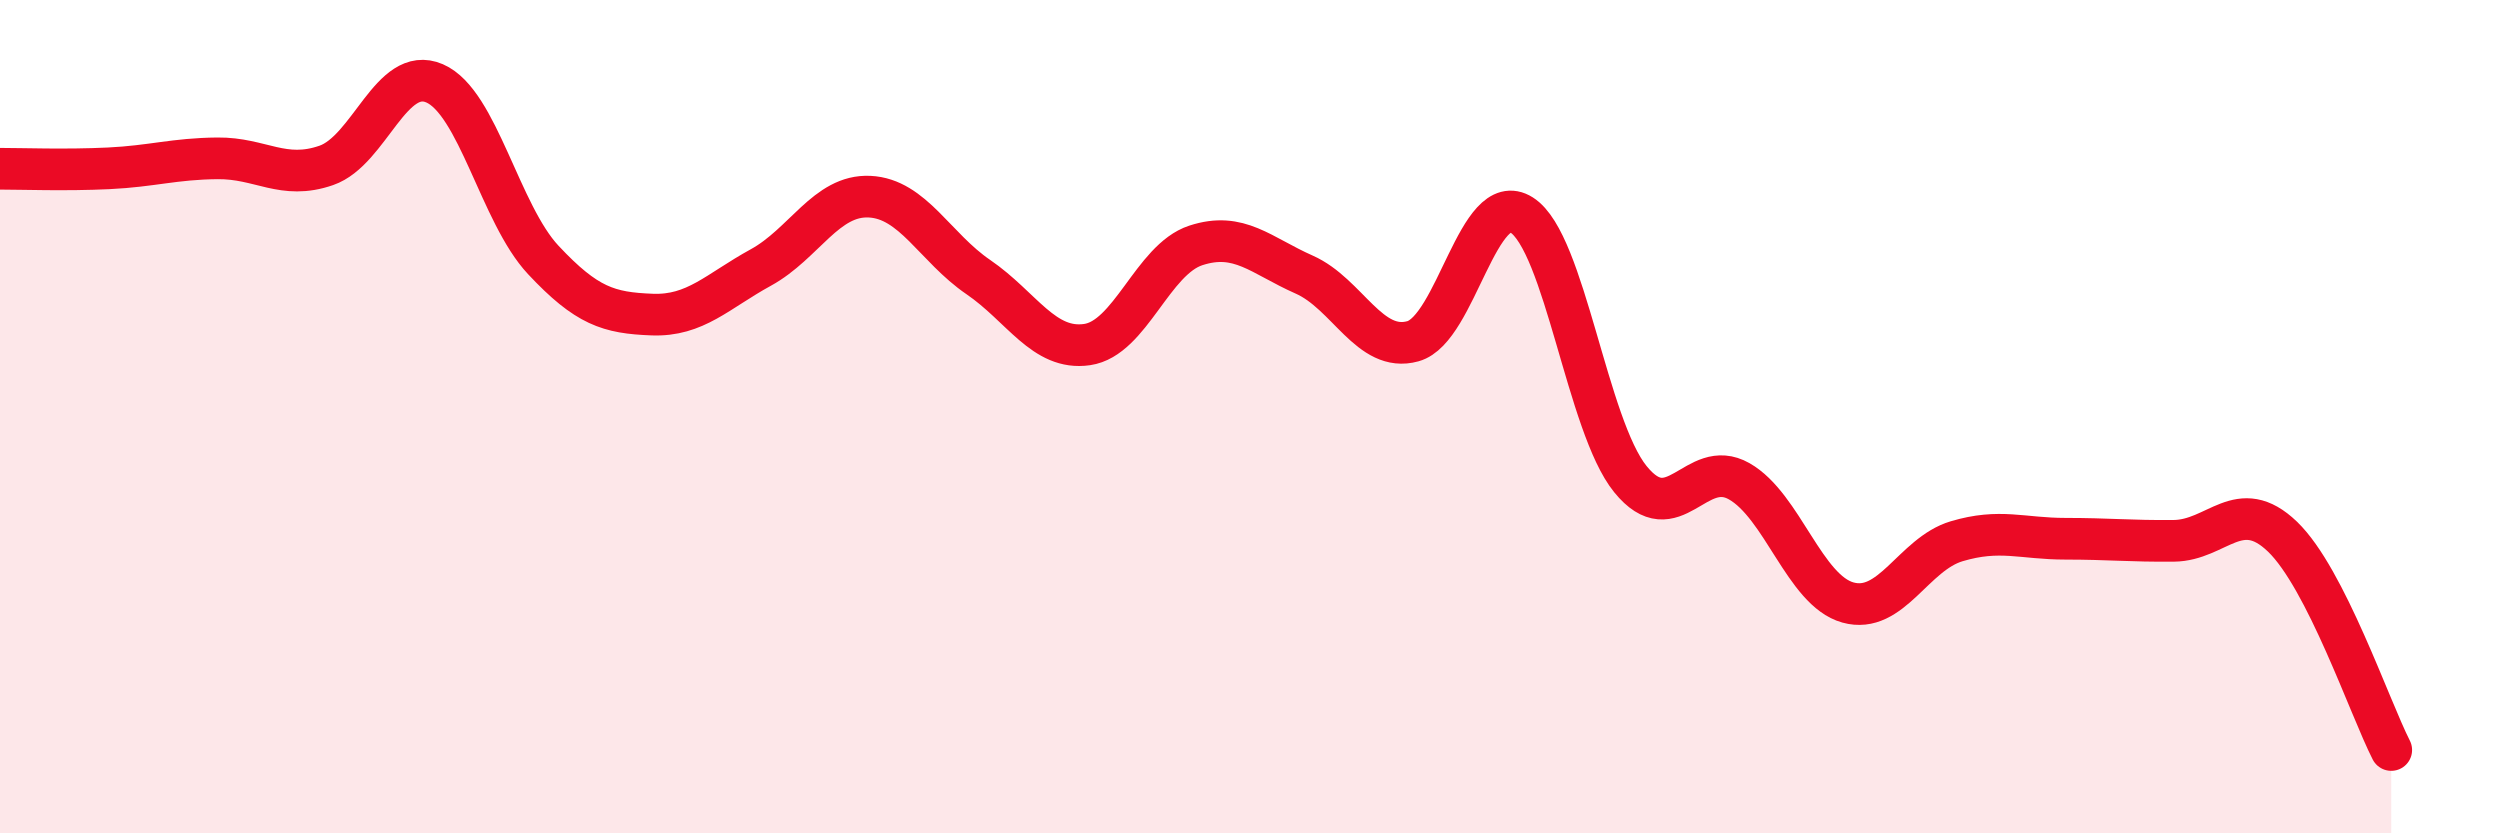
    <svg width="60" height="20" viewBox="0 0 60 20" xmlns="http://www.w3.org/2000/svg">
      <path
        d="M 0,4.05 C 0.52,4.05 1.57,4.09 2.61,4.04 C 3.65,3.99 4.18,3.81 5.22,3.8 C 6.26,3.79 6.79,4.33 7.83,3.97 C 8.87,3.61 9.39,1.55 10.43,2 C 11.47,2.45 12,5.13 13.04,6.24 C 14.08,7.35 14.61,7.51 15.65,7.55 C 16.69,7.59 17.22,6.99 18.26,6.42 C 19.3,5.85 19.83,4.67 20.87,4.72 C 21.91,4.77 22.44,5.94 23.48,6.65 C 24.52,7.36 25.05,8.42 26.09,8.27 C 27.13,8.12 27.66,6.23 28.7,5.89 C 29.74,5.55 30.26,6.13 31.3,6.59 C 32.34,7.05 32.87,8.48 33.91,8.19 C 34.95,7.9 35.48,4.5 36.52,5.16 C 37.56,5.82 38.09,10.22 39.13,11.5 C 40.17,12.78 40.7,10.96 41.74,11.55 C 42.78,12.14 43.31,14.17 44.35,14.46 C 45.39,14.75 45.92,13.3 46.96,12.99 C 48,12.68 48.53,12.93 49.57,12.93 C 50.61,12.93 51.13,12.99 52.17,12.98 C 53.21,12.97 53.74,11.88 54.78,12.88 C 55.82,13.88 56.87,16.98 57.39,18L57.39 20L0 20Z"
        fill="#EB0A25"
        opacity="0.1"
        stroke-linecap="round"
        stroke-linejoin="round"
      />
      <path
        d="M 0,4.05 C 0.52,4.05 1.57,4.09 2.61,4.04 C 3.65,3.99 4.18,3.81 5.22,3.8 C 6.26,3.79 6.79,4.33 7.83,3.97 C 8.87,3.61 9.39,1.55 10.43,2 C 11.47,2.45 12,5.13 13.04,6.24 C 14.08,7.35 14.61,7.51 15.65,7.55 C 16.69,7.59 17.22,6.99 18.26,6.42 C 19.3,5.85 19.83,4.67 20.87,4.72 C 21.91,4.77 22.44,5.94 23.48,6.65 C 24.52,7.36 25.05,8.42 26.09,8.27 C 27.13,8.12 27.66,6.23 28.7,5.89 C 29.74,5.55 30.26,6.13 31.3,6.59 C 32.34,7.05 32.87,8.48 33.91,8.19 C 34.95,7.9 35.48,4.5 36.52,5.16 C 37.56,5.82 38.09,10.22 39.13,11.5 C 40.17,12.78 40.7,10.96 41.74,11.55 C 42.78,12.14 43.31,14.17 44.35,14.46 C 45.39,14.75 45.92,13.3 46.96,12.99 C 48,12.68 48.53,12.93 49.57,12.93 C 50.61,12.93 51.13,12.99 52.17,12.98 C 53.21,12.97 53.74,11.88 54.78,12.88 C 55.82,13.88 56.87,16.98 57.39,18"
        stroke="#EB0A25"
        stroke-width="1"
        fill="none"
        stroke-linecap="round"
        stroke-linejoin="round"
      />
    </svg>
  